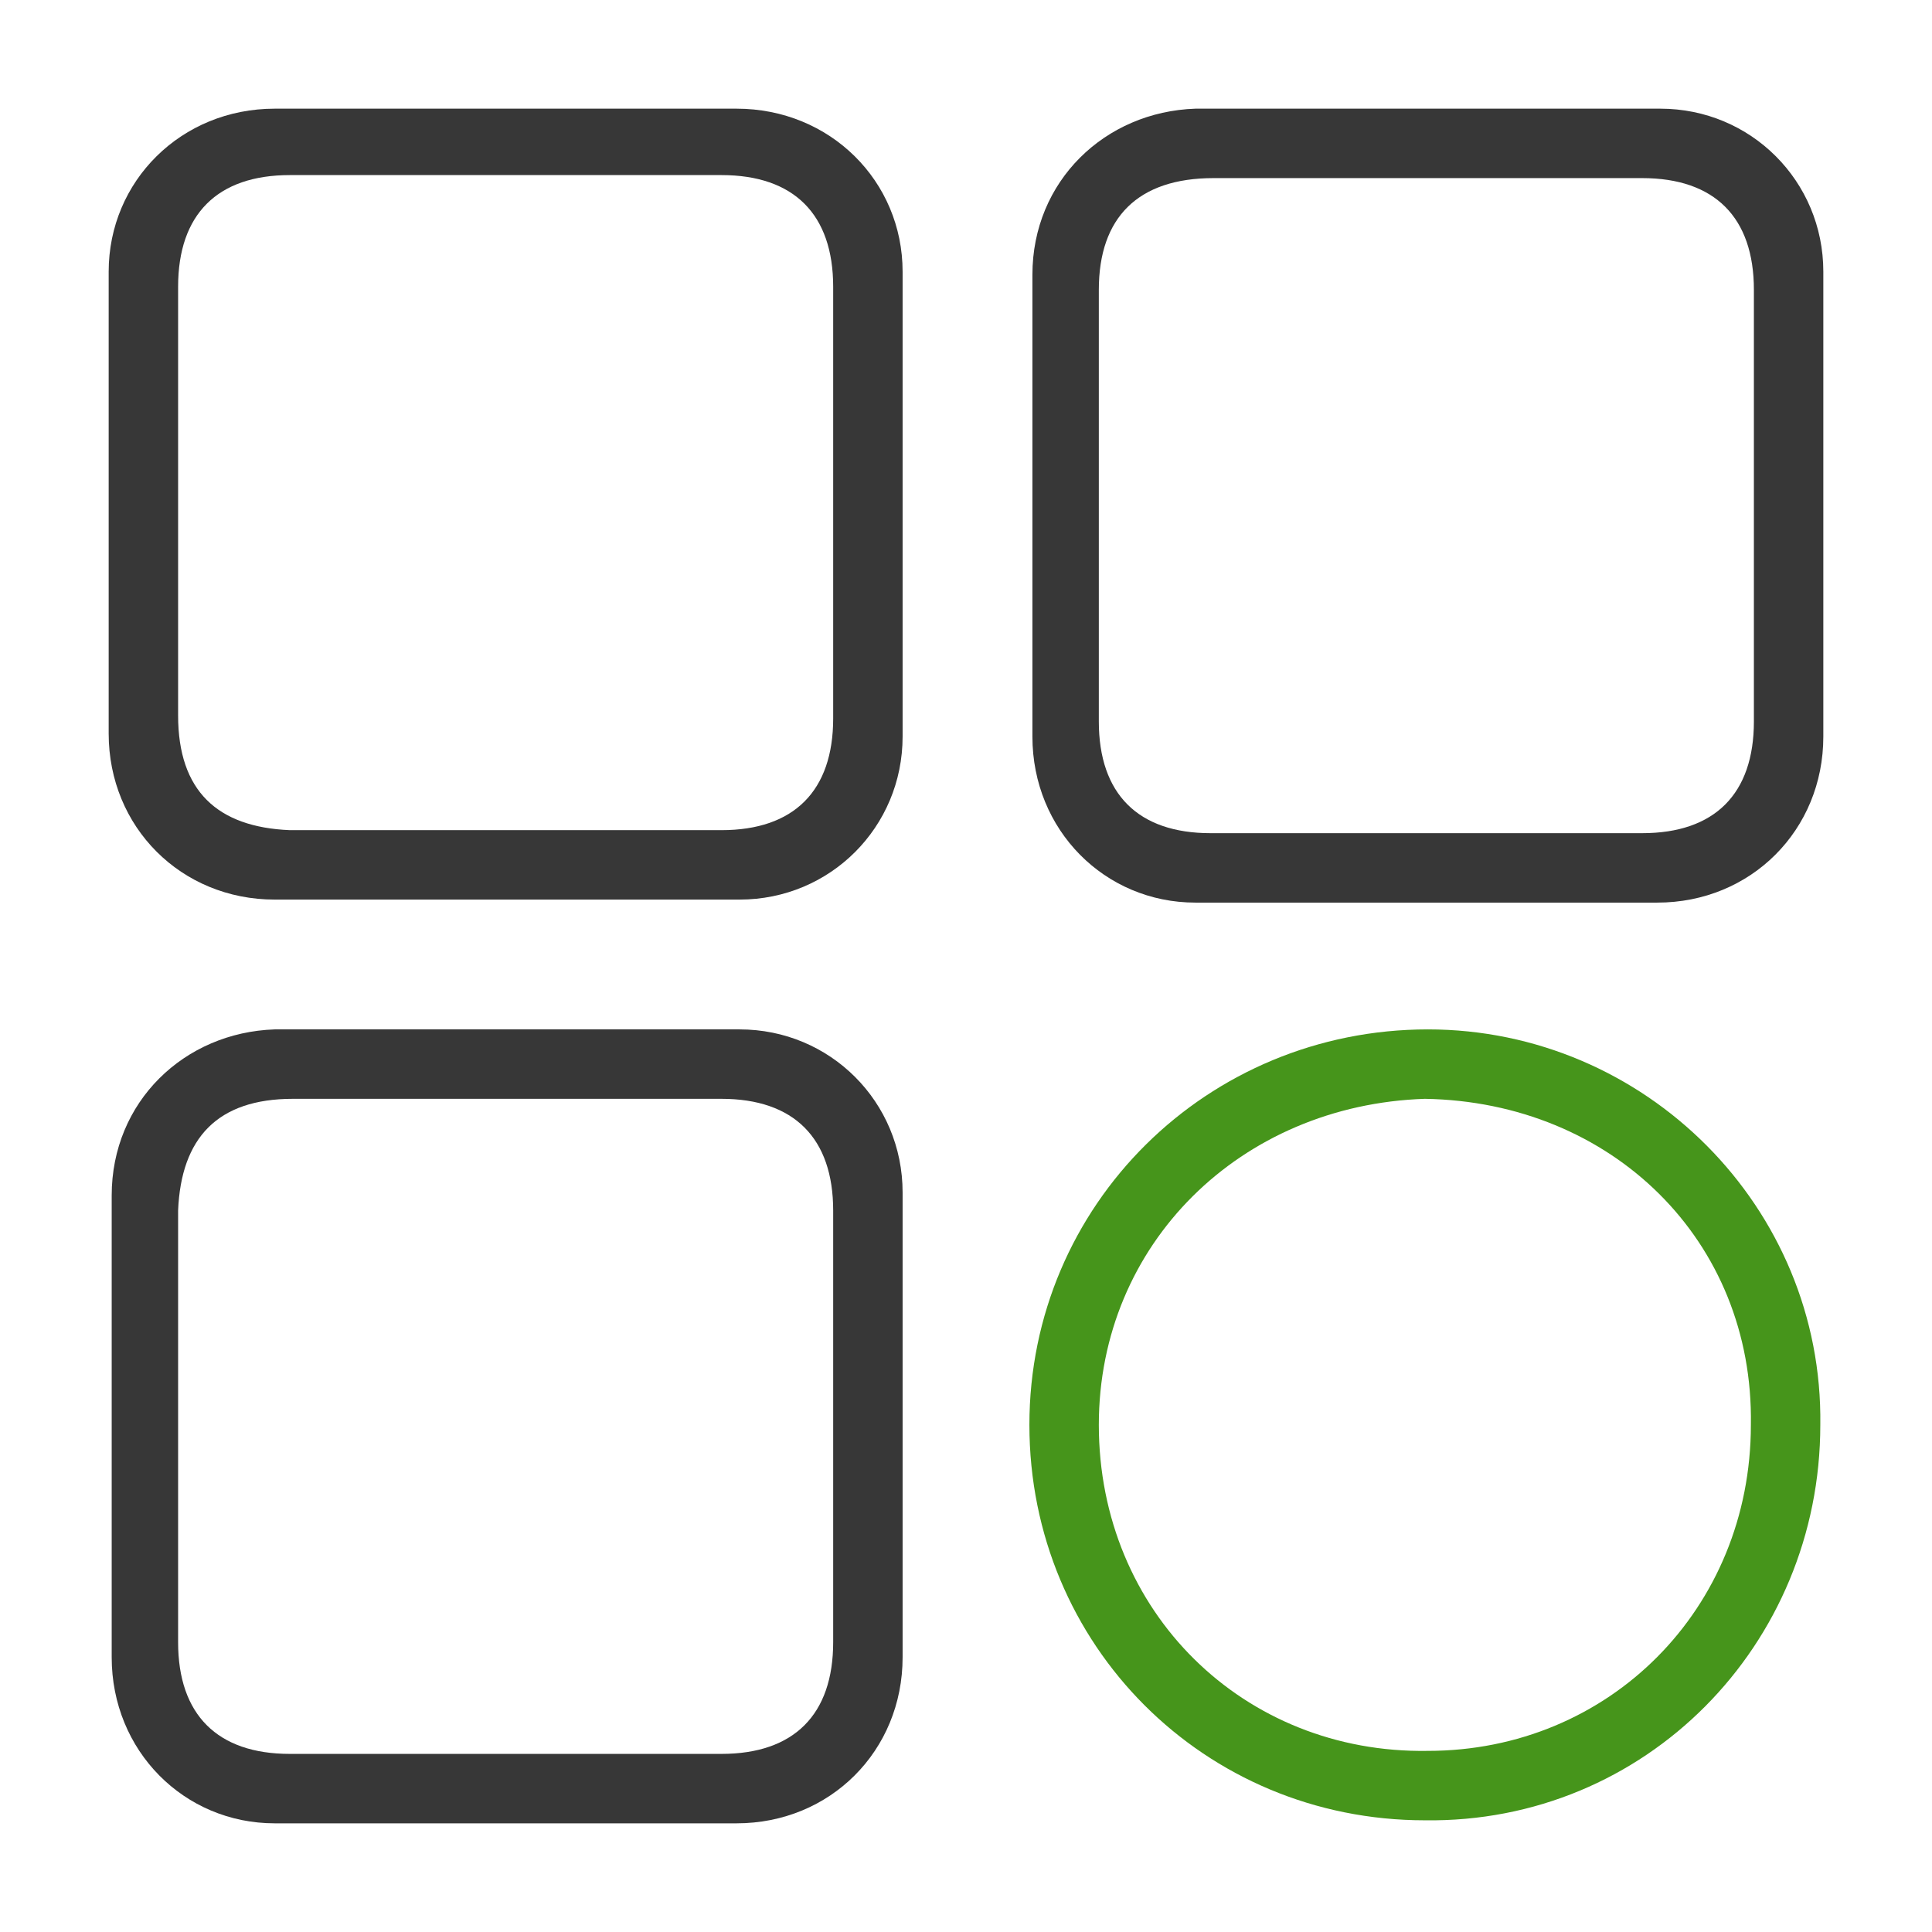 <?xml version="1.0" encoding="utf-8"?>
<!-- Generator: Adobe Illustrator 18.1.1, SVG Export Plug-In . SVG Version: 6.00 Build 0)  -->
<svg version="1.1" id="Layer_1" xmlns="http://www.w3.org/2000/svg" xmlns:xlink="http://www.w3.org/1999/xlink" x="0px" y="0px"
	 viewBox="0 0 64 64" enable-background="new 0 0 64 64" xml:space="preserve">
<path fill="#373737" d="M16.7,29.8c-2.5,0-5.1,0-7.6,0c-3.1,0-5.5-2.4-5.5-5.5c0-5.1,0-10.2,0-15.3c0-3,2.4-5.4,5.5-5.4
	c5.1,0,10.2,0,15.3,0c3.1,0,5.5,2.4,5.5,5.4c0,5.1,0,10.3,0,15.4c0,3-2.4,5.4-5.4,5.4C21.9,29.8,19.3,29.8,16.7,29.8z M16.7,27.5
	c2.4,0,4.8,0,7.2,0c2.4,0,3.7-1.3,3.7-3.7c0-4.8,0-9.5,0-14.3c0-2.4-1.3-3.7-3.7-3.7c-4.8,0-9.5,0-14.3,0c-2.4,0-3.7,1.3-3.7,3.7
	c0,4.7,0,9.5,0,14.2c0,2.5,1.3,3.7,3.7,3.8C12,27.5,14.3,27.5,16.7,27.5z"/>
<path fill="#373737" d="M60.4,16.8c0,2.5,0,5,0,7.6c0,3.1-2.4,5.5-5.5,5.5c-5.1,0-10.2,0-15.3,0c-3,0-5.4-2.4-5.4-5.5
	c0-5.1,0-10.2,0-15.3c0-3.1,2.4-5.4,5.4-5.5c5.1,0,10.3,0,15.4,0c3,0,5.4,2.4,5.4,5.4c0,0,0,0.1,0,0.1
	C60.4,11.7,60.4,14.2,60.4,16.8z M36.4,16.7c0,2.4,0,4.8,0,7.2c0,2.4,1.3,3.7,3.7,3.7c4.8,0,9.5,0,14.3,0c2.4,0,3.7-1.3,3.7-3.7
	c0-4.8,0-9.5,0-14.3c0-2.4-1.3-3.7-3.7-3.7c-4.7,0-9.5,0-14.2,0c-2.5,0-3.8,1.3-3.8,3.7C36.4,11.9,36.4,14.3,36.4,16.7z"/>
<path fill="#373737" d="M29.9,47.3c0,2.5,0,5,0,7.6c0,3.1-2.4,5.5-5.5,5.5c-5.1,0-10.2,0-15.3,0c-3,0-5.4-2.4-5.4-5.5
	c0-5.1,0-10.2,0-15.3c0-3.1,2.4-5.4,5.4-5.5c5.1,0,10.3,0,15.4,0c3,0,5.4,2.4,5.4,5.4C29.9,42.1,29.9,44.7,29.9,47.3z M5.9,47.2
	c0,2.4,0,4.8,0,7.2c0,2.4,1.3,3.7,3.7,3.7c4.8,0,9.5,0,14.3,0c2.4,0,3.7-1.3,3.7-3.7c0-4.8,0-9.5,0-14.3c0-2.4-1.3-3.7-3.7-3.7
	c-4.7,0-9.5,0-14.2,0c-2.5,0-3.7,1.3-3.8,3.7C5.9,42.5,5.9,44.8,5.9,47.2z"/>
<path fill="#46951B" d="M34.1,47.2c0-7.3,5.9-13.1,13.2-13.1c7.2,0,13.1,5.9,13,13.1c0,7.3-5.8,13.2-13.1,13.1
	C39.9,60.3,34.1,54.5,34.1,47.2z M47.2,36.4c-6.1,0.2-10.8,4.8-10.8,10.8c0,6.2,4.8,10.9,10.9,10.8c6,0,10.7-4.7,10.7-10.8
	C58.1,41.1,53.4,36.5,47.2,36.4z"/>
</svg>
